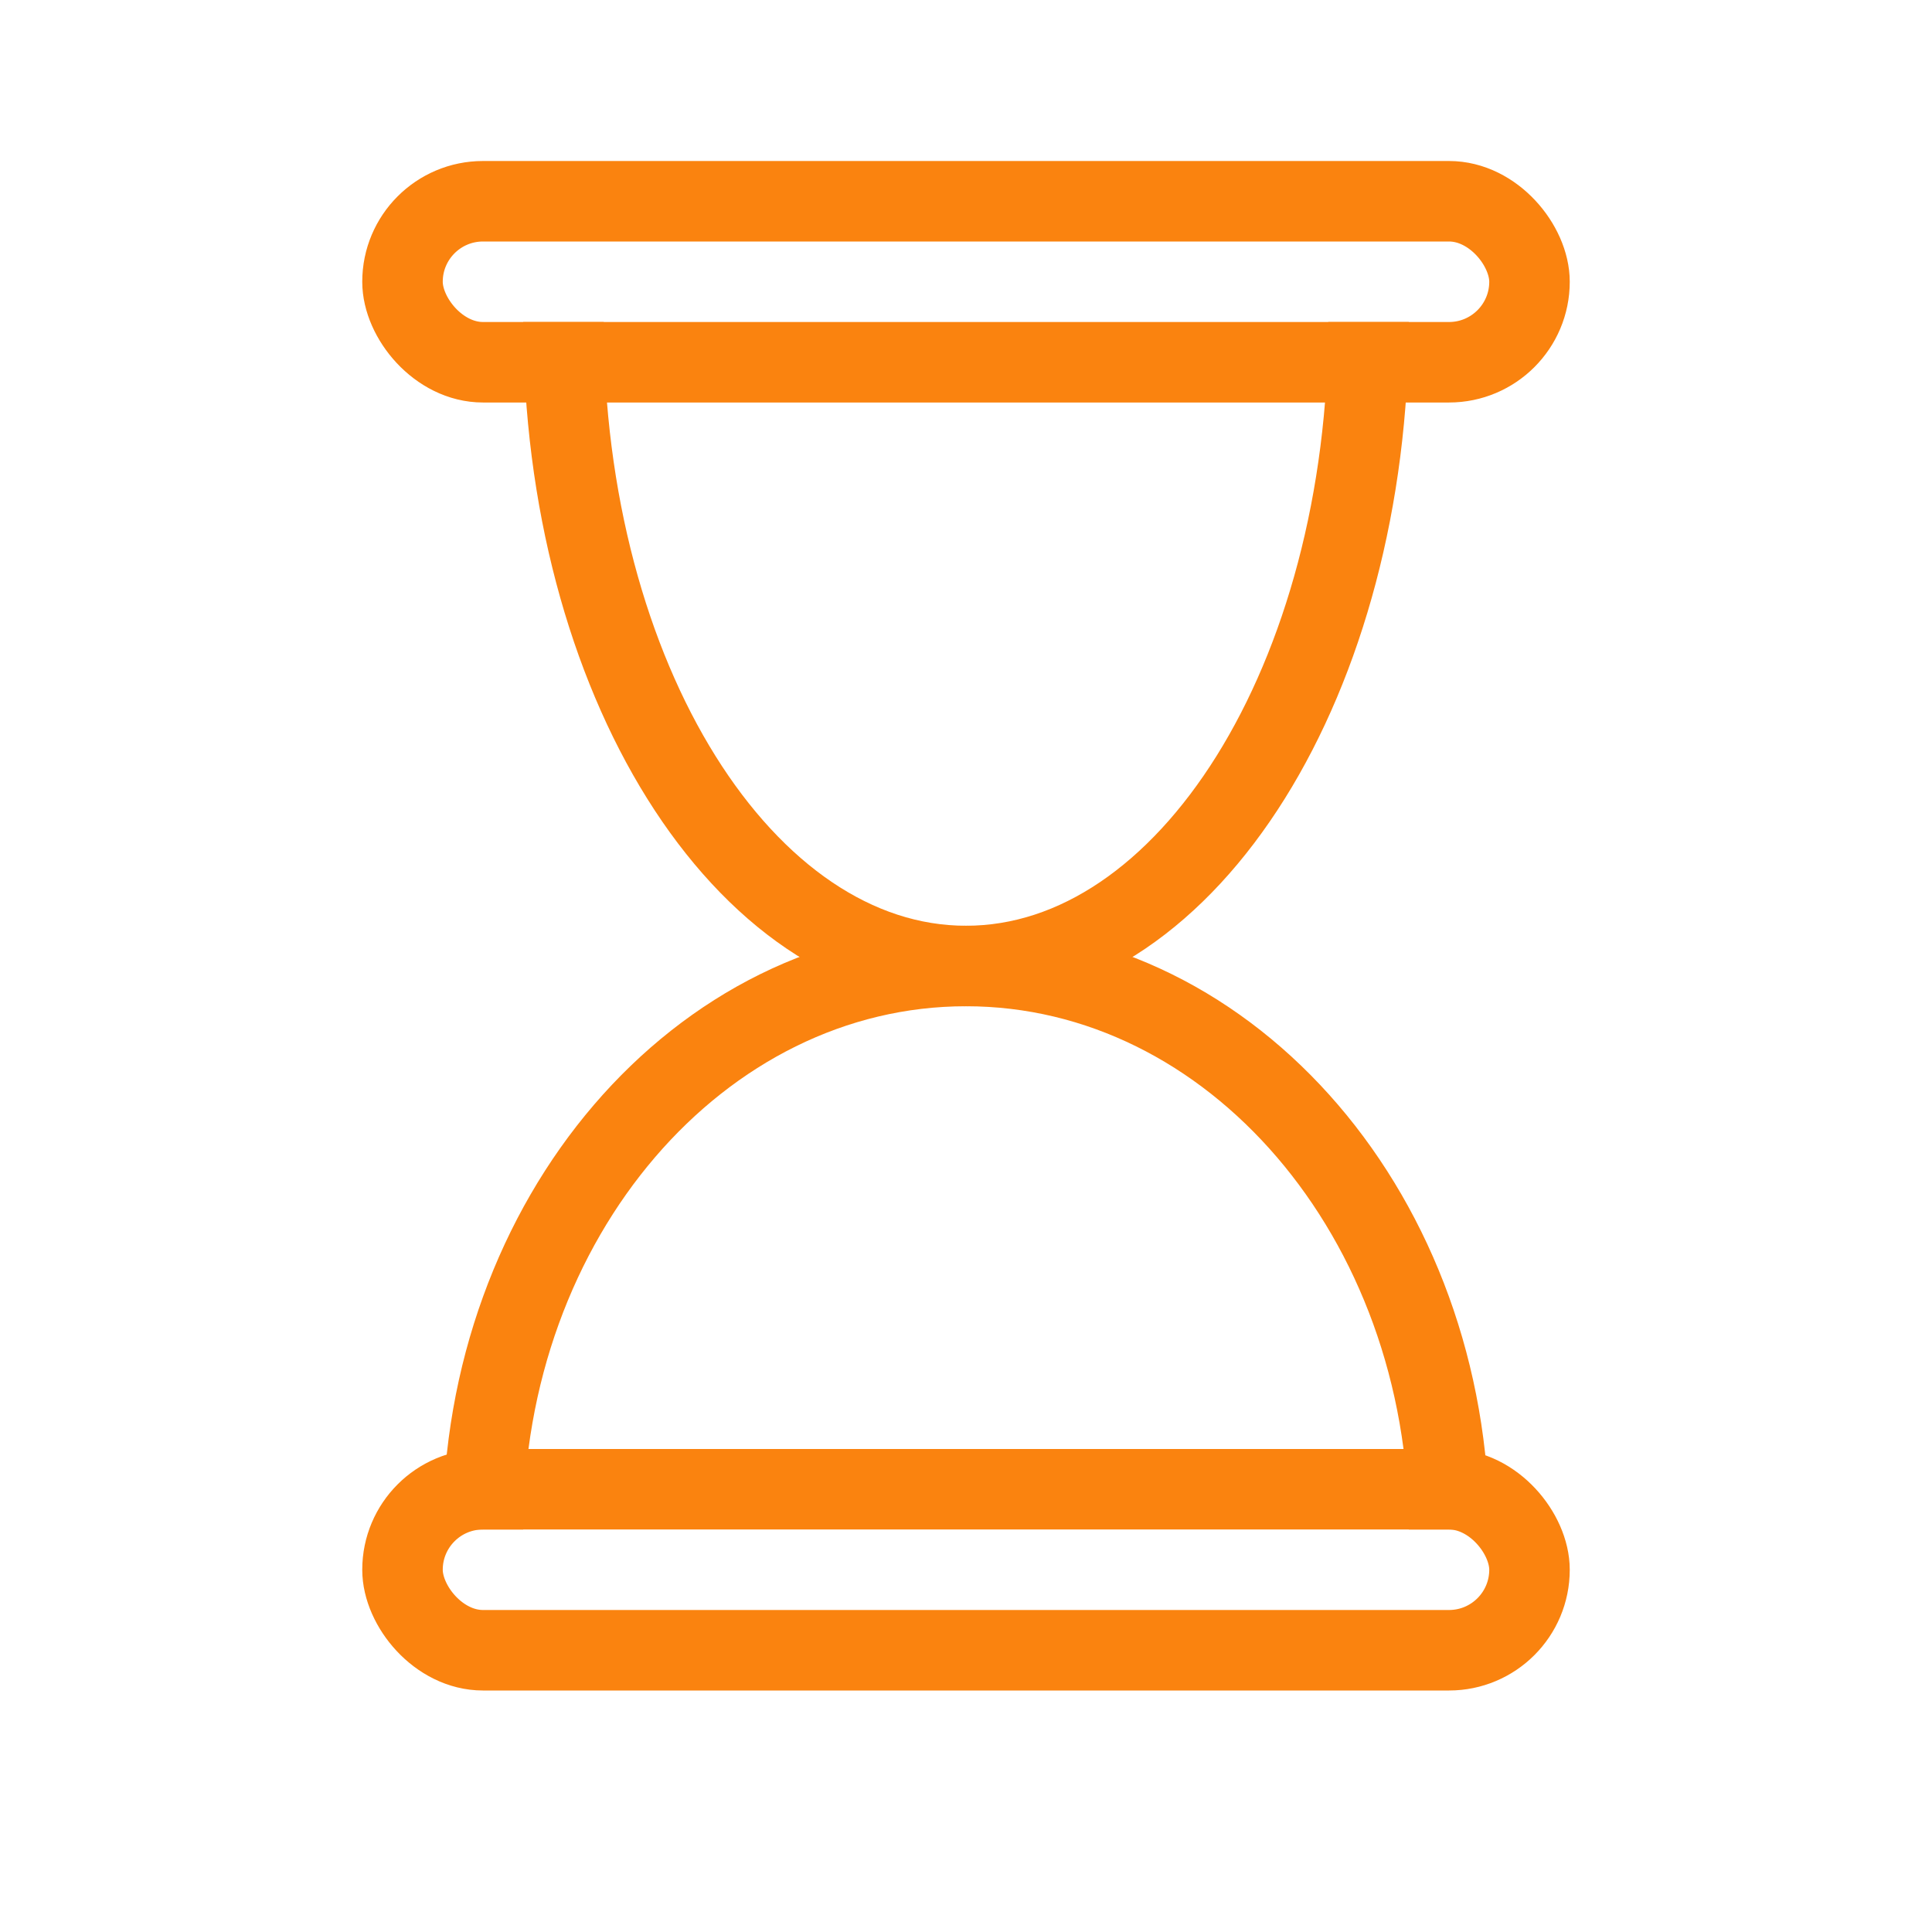 <svg width="48" height="48" viewBox="0 0 48 48" fill="none" xmlns="http://www.w3.org/2000/svg">
<path d="M14 8C14 16.837 18.477 24 24 24C29.523 24 34 16.837 34 8" stroke="#FA830F" stroke-width="2"/>
<rect x="10" y="5" width="28" height="4" rx="2" stroke="#FA830F" stroke-width="2"/>
<rect x="10" y="37" width="28" height="4" rx="2" stroke="#FA830F" stroke-width="2"/>
<path d="M12 38C12 30.268 17.373 24 24 24C30.627 24 36 30.268 36 38" stroke="#FA830F" stroke-width="2"/>
</svg>
